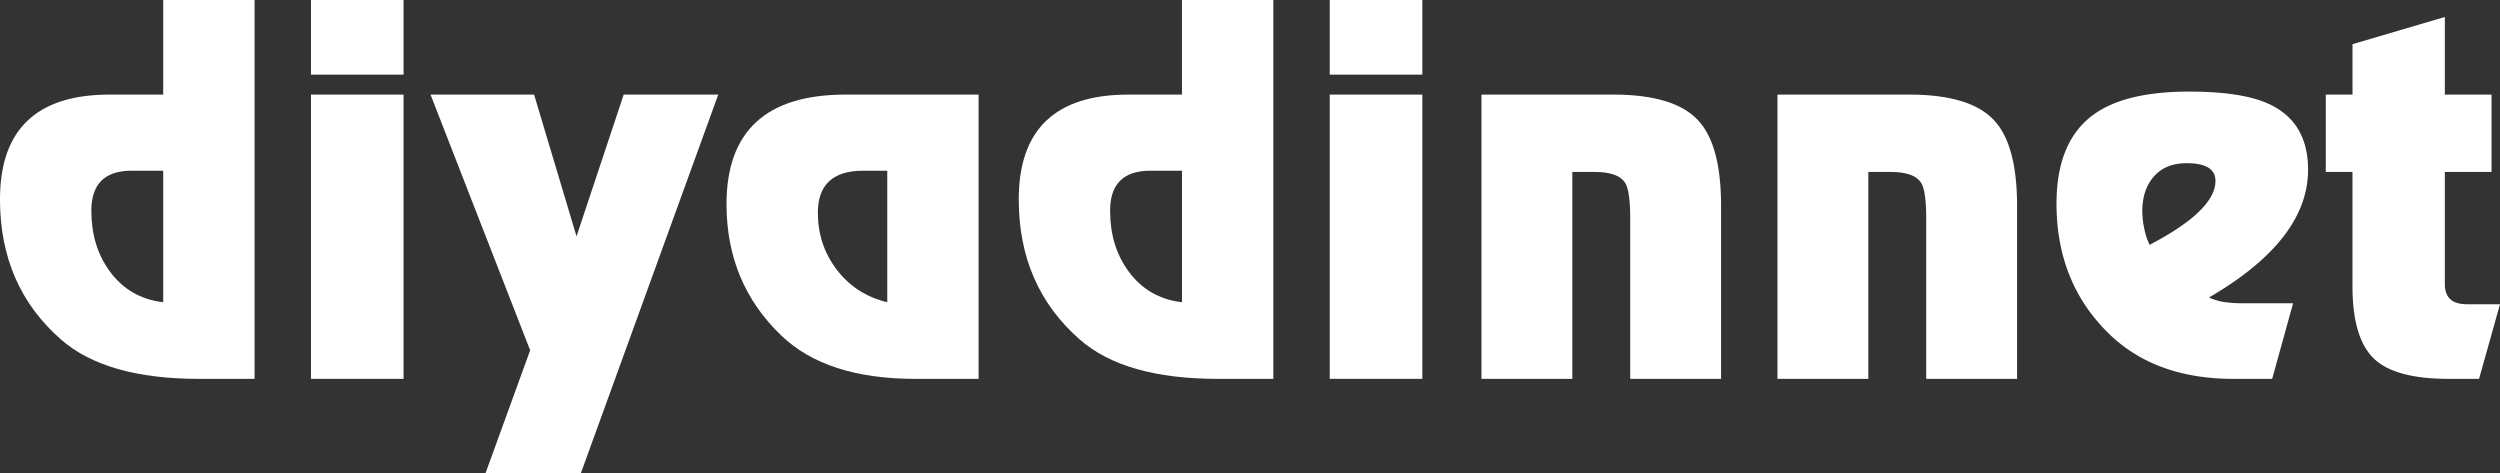 <svg id="diyadinnet-logo" data-name="diyadinnet 1" xmlns="http://www.w3.org/2000/svg" viewBox="0 0 2831.95 536.31">
  <rect x="0" y="0" width="2831.95" height="536.31" fill="#333333" stroke="none"/>
  <g>
    <path d="M249.7,437.24q-105.45,0-156.34-44.67-69-60.49-69-158.61,0-118.74,124.2-118.74h60.69V8.07H312.75V437.24ZM173.37,201.45q-45.52,0-45.52,45.24,0,40.14,20.64,68.41,22.33,30.82,60.78,35.34v-149Z" transform="translate(-24.38 -8.07)" fill="#fff"/>
    <path d="M376.64,8.07H481.53V92.61H376.64Zm0,107.15H481.53v322H376.64Z" transform="translate(-24.38 -8.07)" fill="#fff"/>
    <path d="M624.92,404.88,512.06,115.22H629.39l48.06,160.59,53.43-160.59H838L682.26,544.38h-108Z" transform="translate(-24.38 -8.07)" fill="#fff"/>
    <path d="M1061.09,437.24q-100.65,0-151.82-49.2-61.9-59.37-61.91-148.71,0-124.1,134.85-124.11H1132.9v322Zm-58.8-235.79q-51.46,0-51.46,47.5,0,36.75,21.63,64.88t57,36.61v-149Z" transform="translate(-24.38 -8.07)" fill="#fff"/>
    <path d="M1403.74,437.24q-105.45,0-156.34-44.67-69-60.49-69-158.61,0-118.74,124.2-118.74h60.69V8.07h103.48V437.24Zm-76.33-235.79q-45.53,0-45.52,45.24,0,40.14,20.64,68.41,22.34,30.82,60.78,35.34v-149Z" transform="translate(-24.38 -8.07)" fill="#fff"/>
    <path d="M1530.68,8.07h104.89V92.61H1530.68Zm0,107.15h104.89v322H1530.68Z" transform="translate(-24.38 -8.07)" fill="#fff"/>
    <path d="M1702.57,115.22h149.27q68.72,0,95.85,28.84,26.28,27.7,26.29,97V437.24H1871.07V256q0-30.82-5.37-40.15-7.64-13-34.78-13h-25.44V437.24H1702.57Z" transform="translate(-24.38 -8.07)" fill="#fff"/>
    <path d="M2037.87,115.22h149.27q68.71,0,95.85,28.84,26.28,27.7,26.29,97V437.24H2206.37V256q0-30.82-5.37-40.15-7.64-13-34.78-13h-25.44V437.24H2037.87Z" transform="translate(-24.38 -8.07)" fill="#fff"/>
    <path d="M2554.39,437.24q-88.2,0-140.79-50.89-59.66-58-59.65-147.58,0-69.83,41.27-100.36,35.91-26.58,108.85-26.58,61.07,0,91.32,14.42,43.53,20.64,43.53,74.07,0,79.45-112.23,144.75a67.6,67.6,0,0,0,16.82,5.09,144.39,144.39,0,0,0,22.47,1.41h56l-23.75,85.67Zm-95-151.82Q2534,246.41,2534,213q0-20.07-32.52-20.07-24,0-37.17,15t-13.15,39.3a94.77,94.77,0,0,0,2.26,20.07A80.1,80.1,0,0,0,2459.4,285.42Z" transform="translate(-24.38 -8.07)" fill="#fff"/>
    <path d="M2798.09,437.24q-59.94,0-84-22.34-24.89-23.17-24.88-82.55V202.86H2659V115.22h30.25V58.11l104.6-30.81v87.92h52.87v87.64h-52.87V330.09q0,22.62,24.88,22.61h37.6l-23.75,84.54Z" transform="translate(-24.38 -8.07)" fill="#fff"/>
  </g>
</svg>
